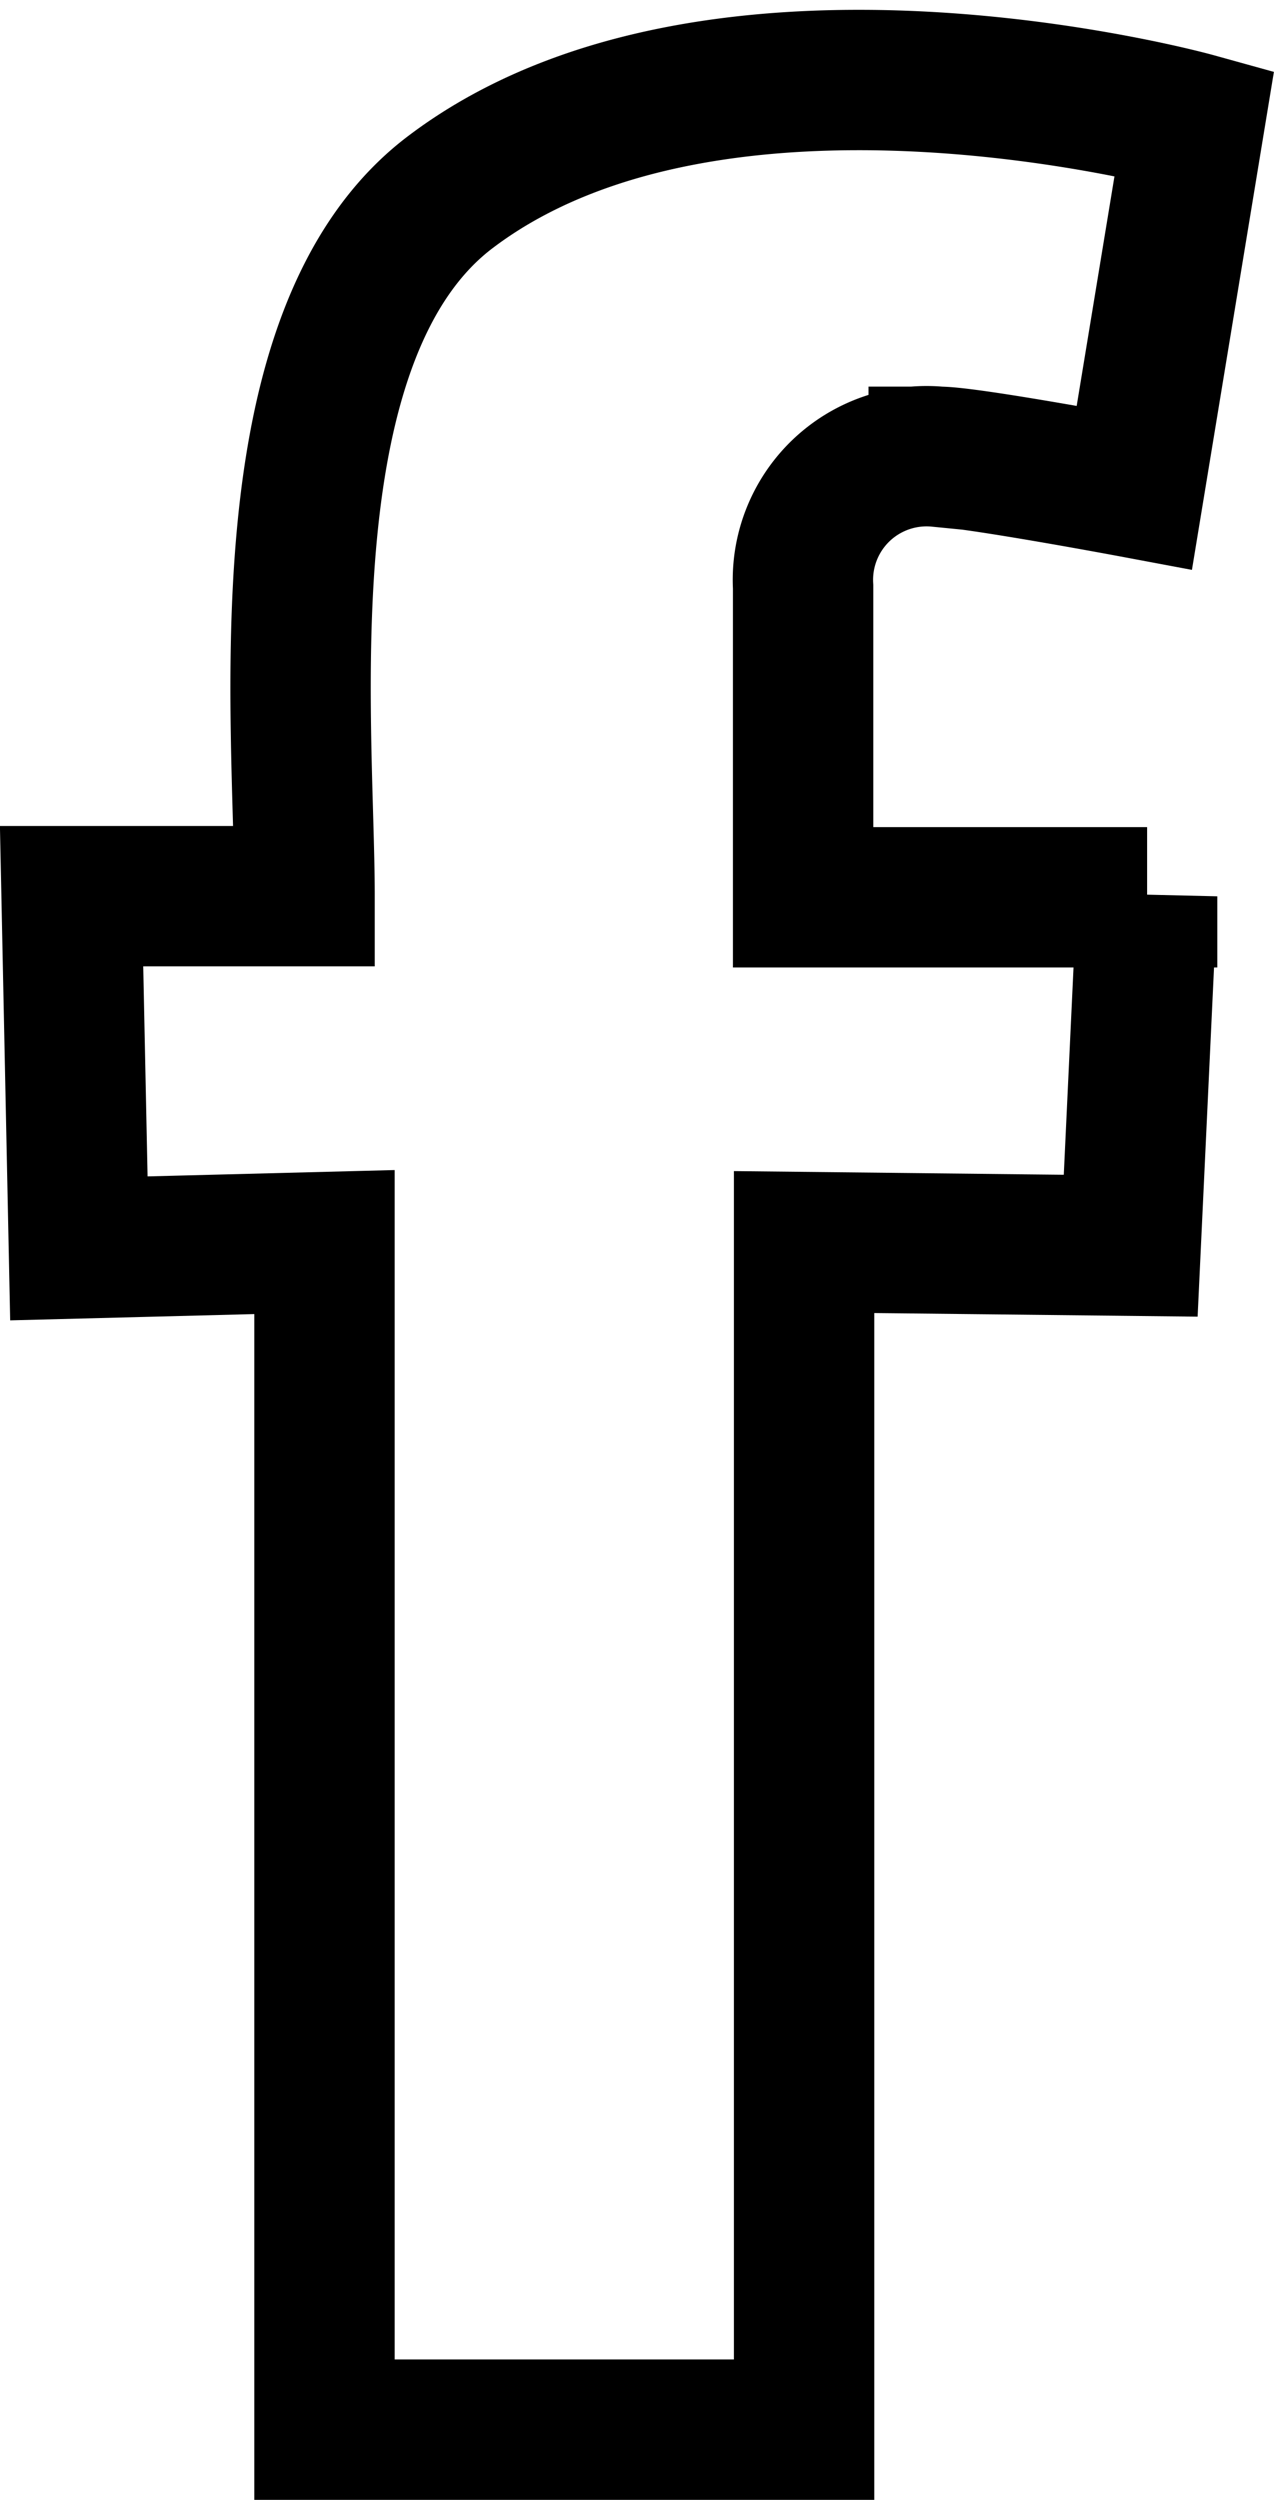 <svg xmlns="http://www.w3.org/2000/svg" width="9.077" height="17.809" viewBox="0 0 9.077 17.809">
  <path id="Path_7" data-name="Path 7" d="M20.753,16.766l-.117,2.489-2.327-.026v8.46H14.892v-8.46l-1.75.045-.052-2.509h1.66c0-1.238-.3-4.019,1.05-5.024,1.9-1.426,5.29-.486,5.29-.486l-.428,2.6s-1.173-.22-1.394-.22a.881.881,0,0,0-.966.927v2.211h2.451Z" transform="translate(-12.58 -10.381)" fill="rgba(0,0,0,0)" stroke="#000" stroke-width="1" fill-rule="evenodd"/>
</svg>